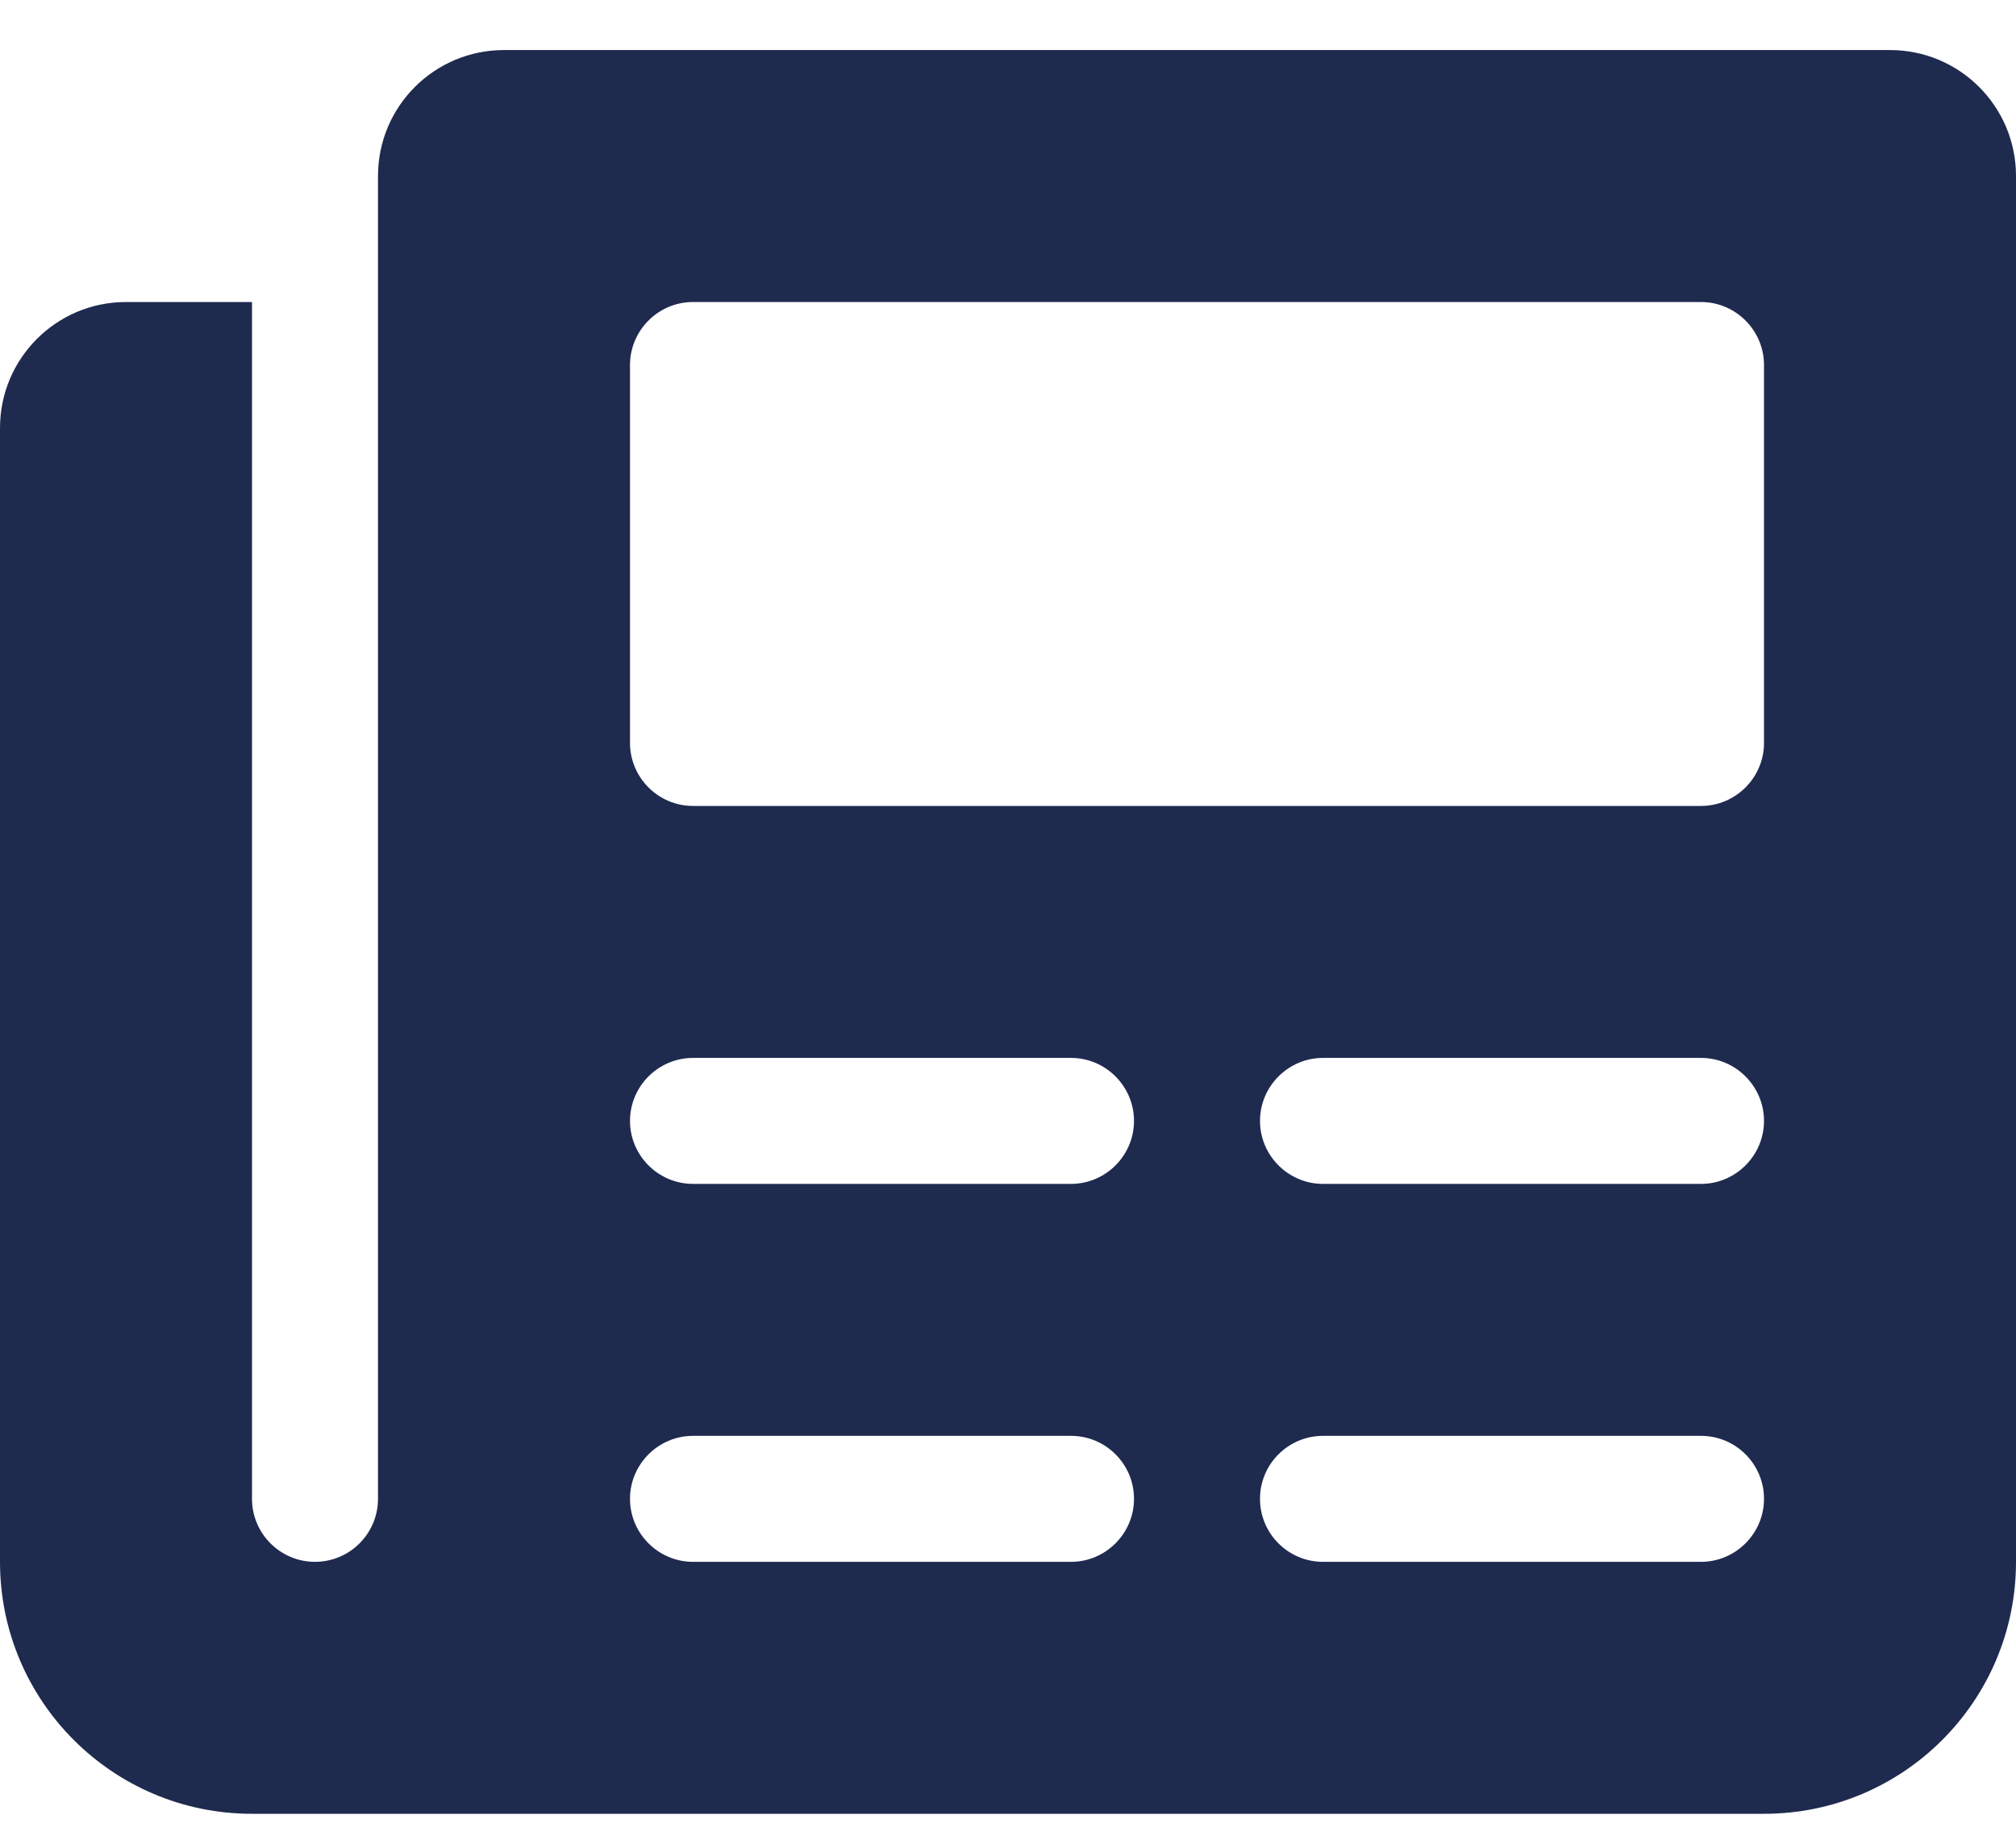 <svg width="36" height="33" viewBox="0 0 36 33" fill="none" xmlns="http://www.w3.org/2000/svg">
<path d="M33.75 0.894H9C7.755 0.894 6.75 1.902 6.75 3.144V26.769C6.75 27.388 6.247 27.894 5.625 27.894C5.003 27.894 4.5 27.388 4.5 26.769V5.394H2.25C1.008 5.394 0 6.4 0 7.644V27.894C0 30.38 2.014 32.394 4.5 32.394H31.5C33.986 32.394 36 30.38 36 27.894V3.144C36 1.902 34.995 0.894 33.75 0.894ZM19.125 27.894H12.375C11.756 27.894 11.25 27.388 11.25 26.769C11.25 26.15 11.756 25.644 12.375 25.644H19.125C19.746 25.644 20.25 26.148 20.25 26.769C20.25 27.388 19.744 27.894 19.125 27.894ZM19.125 21.144H12.375C11.756 21.144 11.25 20.638 11.25 20.019C11.25 19.4 11.756 18.894 12.375 18.894H19.125C19.744 18.894 20.25 19.4 20.25 20.019C20.25 20.638 19.744 21.144 19.125 21.144ZM30.375 27.894H23.625C23.004 27.894 22.5 27.39 22.5 26.769C22.5 26.148 23.004 25.644 23.625 25.644H30.375C30.996 25.644 31.5 26.148 31.5 26.769C31.5 27.388 30.994 27.894 30.375 27.894ZM30.375 21.144H23.625C23.006 21.144 22.5 20.638 22.5 20.019C22.5 19.4 23.006 18.894 23.625 18.894H30.375C30.994 18.894 31.5 19.4 31.5 20.019C31.5 20.638 30.994 21.144 30.375 21.144ZM31.5 13.269C31.5 13.888 30.994 14.394 30.375 14.394H12.375C11.756 14.394 11.25 13.888 11.25 13.269V6.519C11.25 5.9 11.756 5.394 12.375 5.394H30.375C30.994 5.394 31.5 5.9 31.5 6.519V13.269Z" fill="#1F2A4F"/>
</svg>
